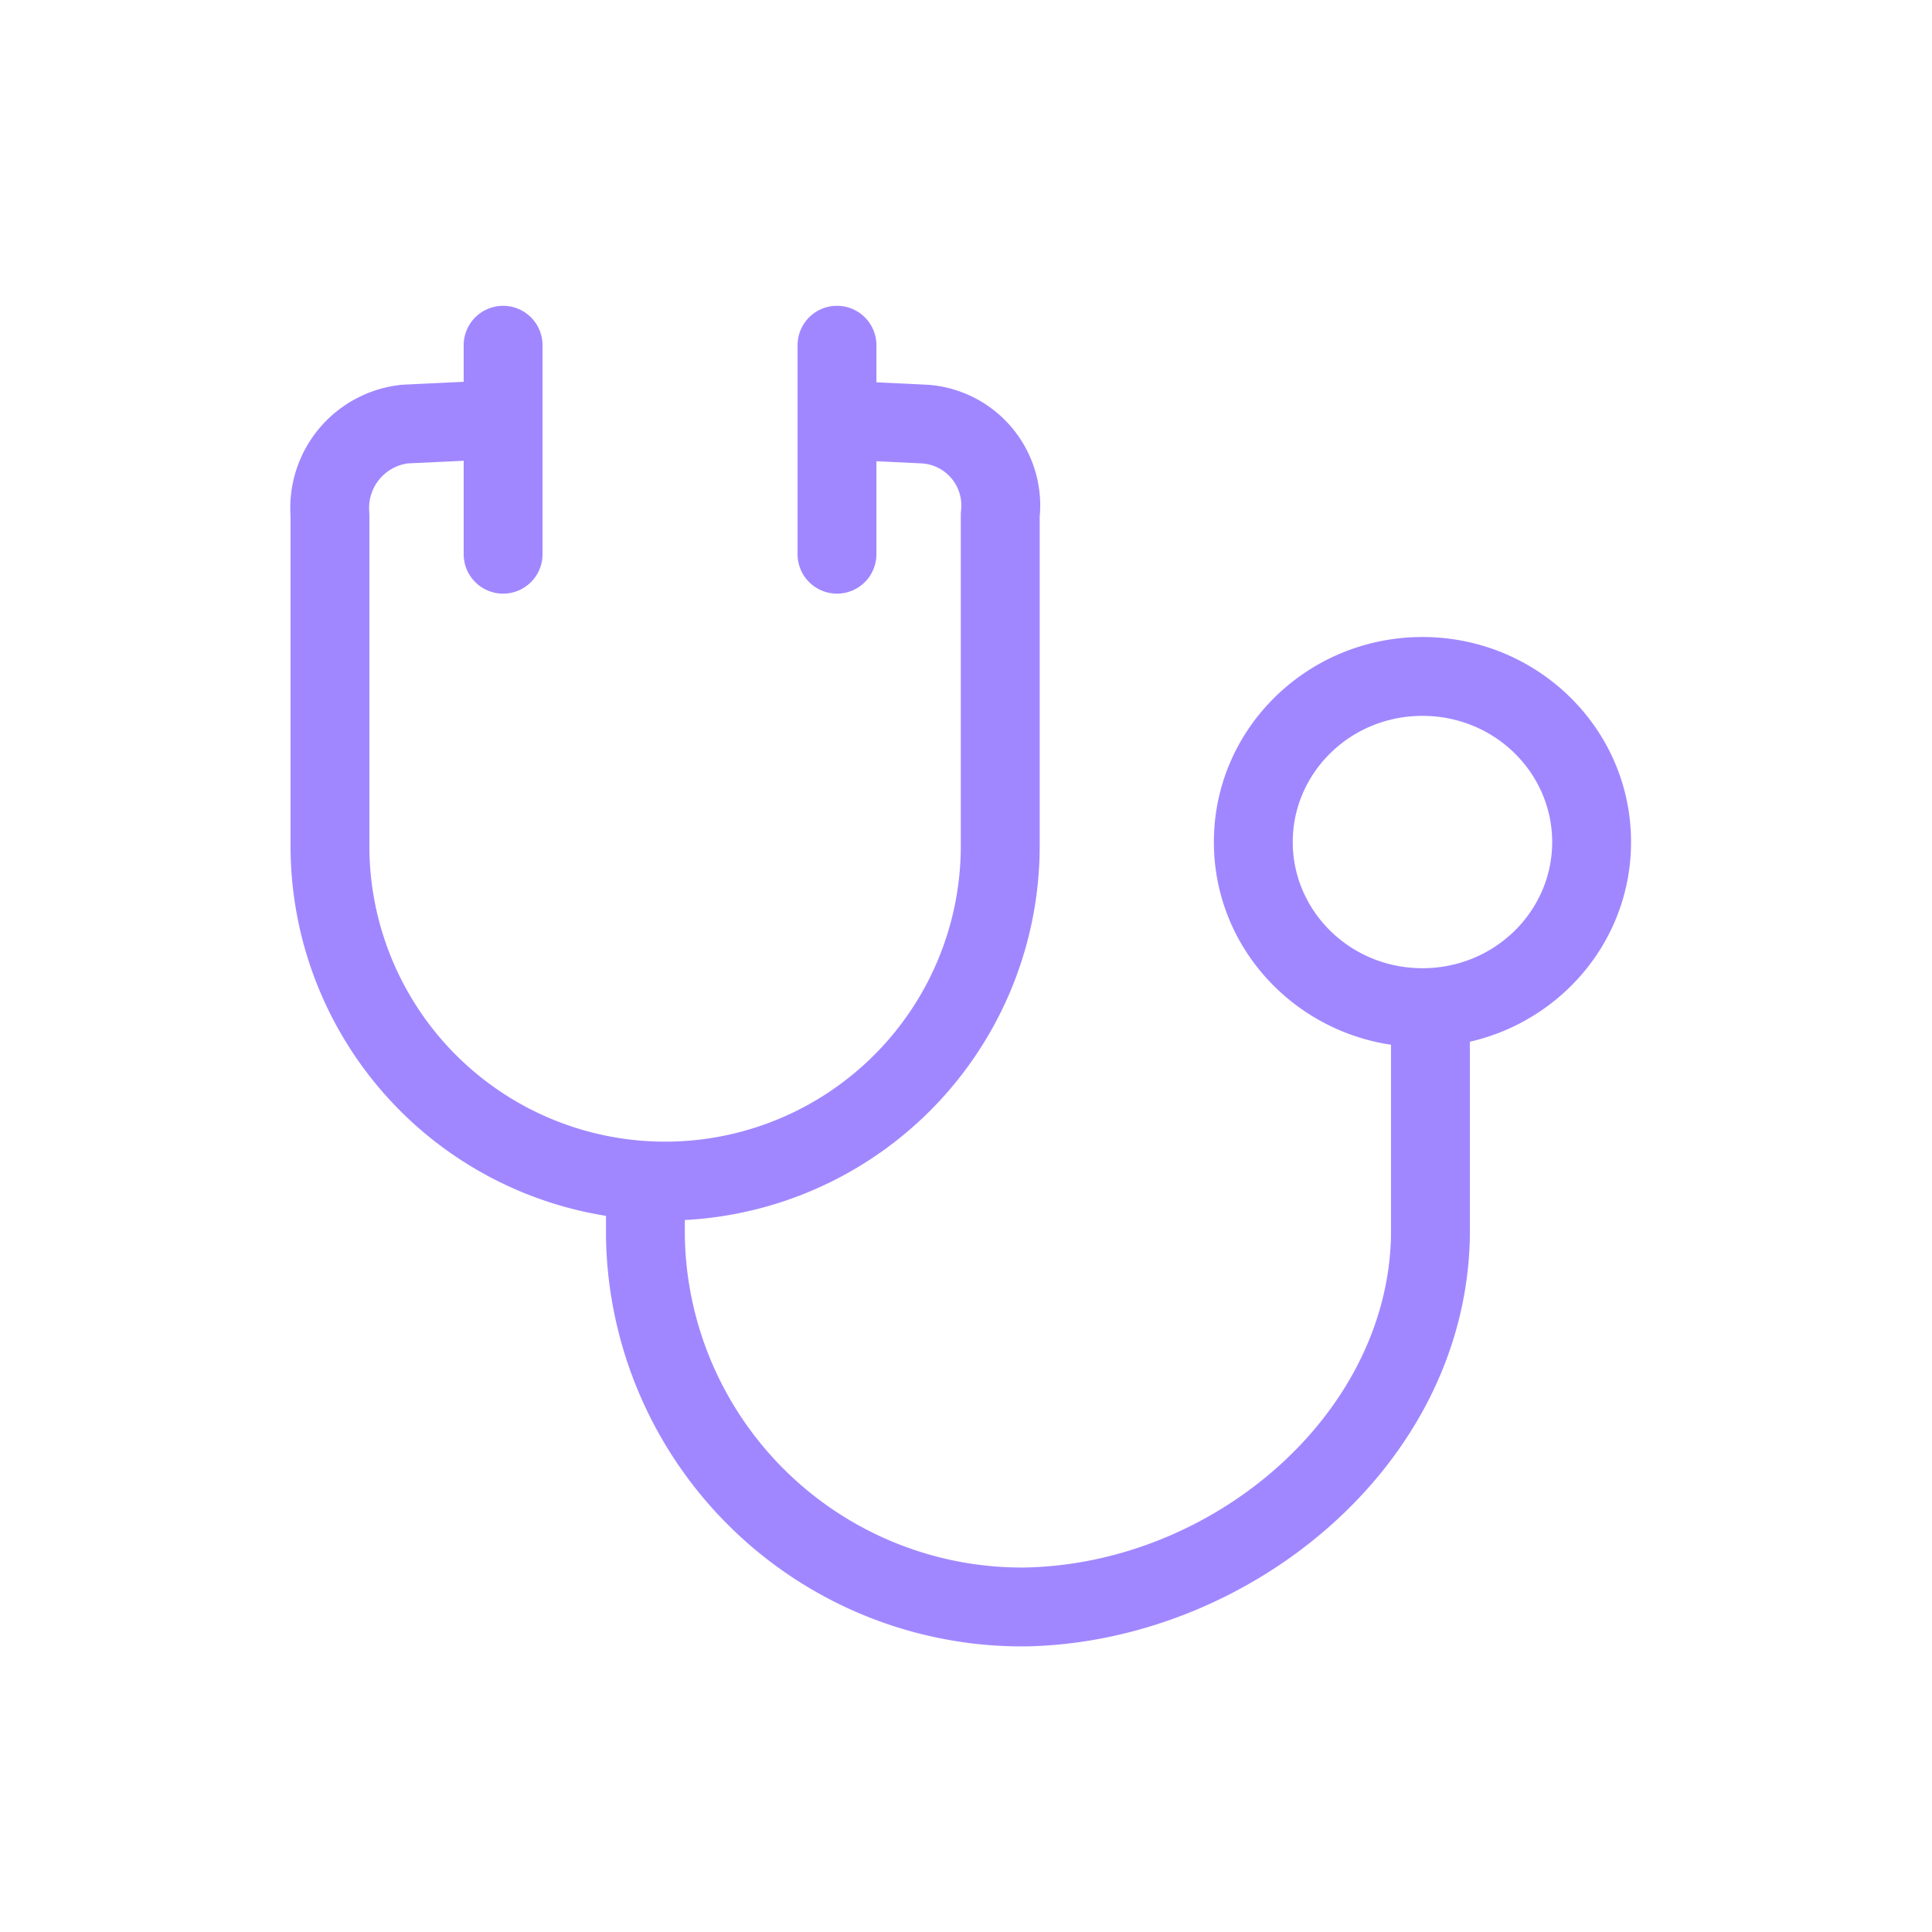 <svg xmlns="http://www.w3.org/2000/svg" fill="none" viewBox="0 0 49 49">
  <path fill="#A187FF" fill-rule="evenodd" d="M20.37 10.608a1 1 0 0 1 1.046-.951l2.09.1.023.001a3.07 3.07 0 0 1 2.84 3.35v8.348a9.5 9.5 0 0 1-19 0v-8.363a3.14 3.14 0 0 1 2.842-3.336l2.11-.1a1 1 0 0 1 .095 1.998l-2.072.098a1.14 1.14 0 0 0-.979 1.222l.003.08v8.4a7.5 7.5 0 0 0 15 0v-8.4c0-.037.003-.075.007-.113a1.07 1.07 0 0 0-.978-1.188l-2.076-.1a1 1 0 0 1-.952-1.046Z" clip-rule="evenodd"/>
  <path fill="#A187FF" fill-rule="evenodd" d="M12.76 7.756a1 1 0 0 1 1 1v5.3a1 1 0 0 1-2 0v-5.3a1 1 0 0 1 1-1Zm8.468 0a1 1 0 0 1 1 1v5.3a1 1 0 0 1-2 0v-5.3a1 1 0 0 1 1-1Zm14.849 10.4c-1.837 0-3.29 1.452-3.29 3.2 0 1.747 1.453 3.2 3.29 3.2s3.29-1.453 3.29-3.2c0-1.748-1.453-3.2-3.29-3.2Zm-5.29 3.2c0-2.892 2.389-5.2 5.29-5.2 2.902 0 5.29 2.308 5.29 5.2 0 2.891-2.388 5.2-5.29 5.2-2.901 0-5.29-2.309-5.29-5.2Z" clip-rule="evenodd"/>
  <path fill="#A187FF" fill-rule="evenodd" d="M36.28 25.356a1 1 0 0 1 1 1v5l-.001.02c-.113 5.845-5.64 10.272-11.25 10.38h-.01a10.55 10.55 0 0 1-10.65-10.384v-1.016a1 1 0 0 1 2 0v.992a8.55 8.55 0 0 0 8.626 8.408c4.763-.094 9.19-3.862 9.284-8.41v-4.99a1 1 0 0 1 1-1Z" clip-rule="evenodd"/>
</svg>
